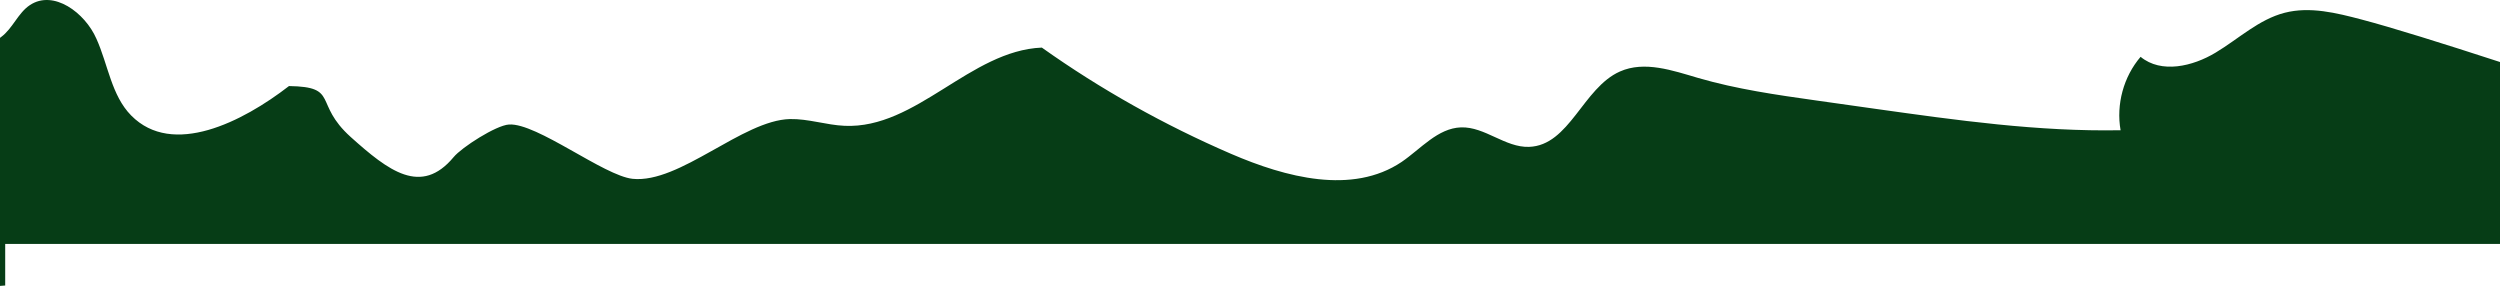 <?xml version="1.0" encoding="UTF-8" standalone="no"?>
<!DOCTYPE svg PUBLIC "-//W3C//DTD SVG 1.1//EN" "http://www.w3.org/Graphics/SVG/1.1/DTD/svg11.dtd">
<svg width="100%" height="100%" viewBox="0 0 1924 221" version="1.1" xmlns="http://www.w3.org/2000/svg" xmlns:xlink="http://www.w3.org/1999/xlink" xml:space="preserve" xmlns:serif="http://www.serif.com/" style="fill-rule:evenodd;clip-rule:evenodd;stroke-linejoin:round;stroke-miterlimit:2;">
    <g transform="matrix(1,0,0,1,4,-314.172)">
        <path d="M1813.5,329.2C1794.1,324.1 1773.7,319 1754.3,324C1734.4,329.1 1718.8,344.1 1701.1,354.7C1683.5,365.3 1659.3,371 1643.4,357.9C1630.3,373.2 1624.5,394.5 1628,414.4C1564.7,415.6 1501.8,406.7 1439.1,397.9C1424,395.8 1408.9,393.6 1393.8,391.5C1363.3,387.2 1332.6,382.8 1303,374.2C1283.2,368.4 1261.6,360.8 1242.7,369.2C1214.2,381.8 1203.9,426.2 1172.7,427.2C1154.4,427.8 1138.7,411.6 1120.4,412.2C1102.5,412.8 1089.5,428.7 1074.7,438.8C1036.7,464.3 985.5,450.7 943.5,432.6C892.3,410.5 843.3,383.1 797.8,350.8C742.6,353.1 701.2,413.5 646,411C631.9,410.4 618.1,405.5 603.9,405.8C567.5,406.7 519.2,455.5 482.9,451.8C460.8,449.5 409.1,408.6 387.7,410C377.8,410.6 351.4,427.5 345.1,435.1C320.1,465.1 295,445.7 265.9,419.6C236.9,393.5 257.4,381 218.4,380.4C182.6,408.1 128.8,435.3 97,403.1C81.7,387.6 79.2,363.9 70.2,344C61.4,323.9 37.2,306 19,318.1C9.8,324.2 5.8,336.1 -3.2,342.7C-3.5,342.9 -3.7,343.1 -4,343.3L-4,534.2C-2.7,534.1 -1.3,534 0,533.9L0,501.9L1920,501.9L1920,361.9C1876.4,347.7 1836.7,335.3 1813.5,329.2Z" style="fill:rgb(6,61,22);fill-rule:nonzero;"/>
    </g>
</svg>
